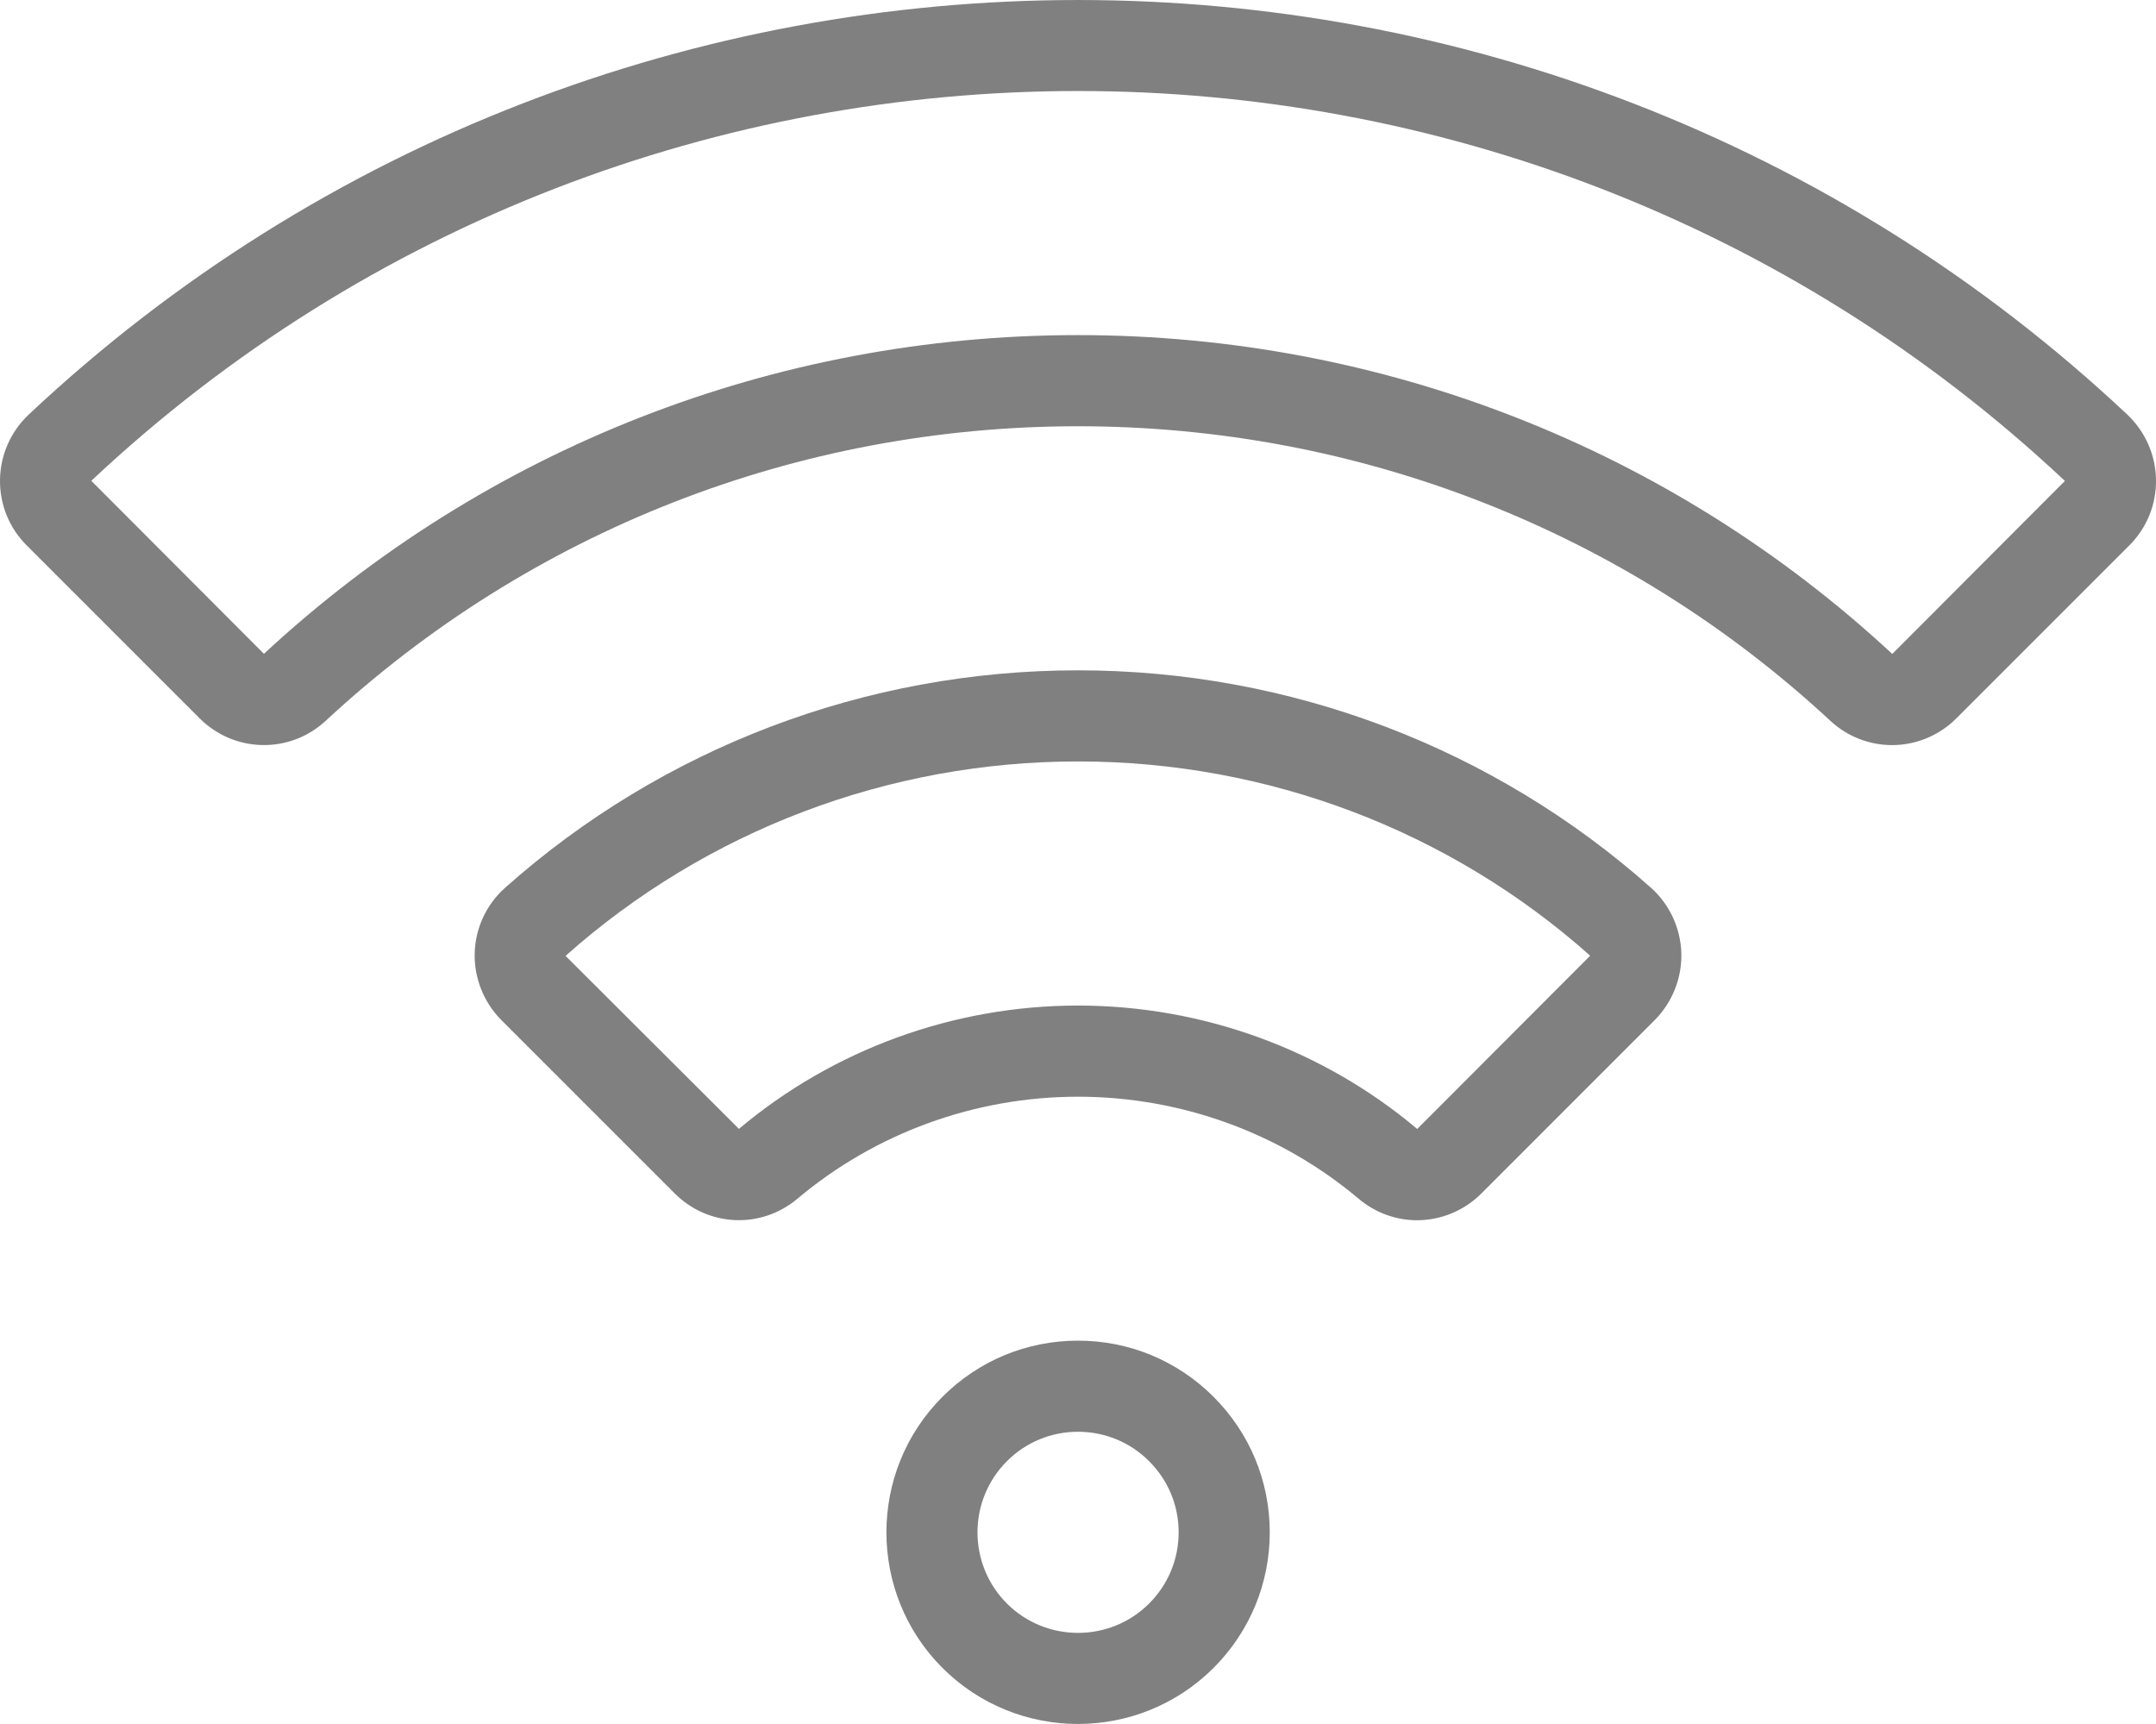 <?xml version="1.0" encoding="utf-8"?>
<!-- Generator: Adobe Illustrator 16.0.0, SVG Export Plug-In . SVG Version: 6.00 Build 0)  -->
<!DOCTYPE svg PUBLIC "-//W3C//DTD SVG 1.1//EN" "http://www.w3.org/Graphics/SVG/1.1/DTD/svg11.dtd">
<svg version="1.1" id="Capa_1" xmlns="http://www.w3.org/2000/svg" xmlns:xlink="http://www.w3.org/1999/xlink" x="0px" y="0px"
	 width="50px" height="39.979px" viewBox="0 0 50 39.979" enable-background="new 0 0 50 39.979" xml:space="preserve">
<g>
	<g>
		<g>
			<g>
				<g>
					<g>
						<path fill="#808080" d="M38.992,22.1c-0.018-0.577-0.273-1.127-0.701-1.51c-3.654-3.253-8.375-5.045-13.291-5.045
							c-4.916,0-9.635,1.792-13.289,5.045c-0.43,0.383-0.686,0.932-0.702,1.508c-0.017,0.58,0.209,1.148,0.619,1.559l4.016,4.016
							c0.781,0.781,2.007,0.835,2.851,0.124c1.813-1.525,4.122-2.364,6.506-2.364c2.384,0,4.695,0.84,6.505,2.364
							c0.396,0.335,0.879,0.501,1.359,0.501c0.539-0.001,1.08-0.211,1.492-0.623l4.016-4.017
							C38.783,23.246,39.009,22.679,38.992,22.1z M32.867,26.181L32.867,26.181c-2.193-1.846-4.986-2.862-7.867-2.862
							c-2.88,0-5.674,1.017-7.863,2.86l-4.021-4.012c3.267-2.907,7.487-4.509,11.884-4.509c4.398,0,8.619,1.602,11.878,4.505
							L32.867,26.181z"/>
					</g>
				</g>
			</g>
		</g>
	</g>
	<g>
		<g>
			<g>
				<g>
					<g>
						<path fill="#808080" d="M28.144,32.393c-0.84-0.84-1.957-1.303-3.144-1.303c-1.187,0-2.304,0.463-3.144,1.303
							c-1.732,1.732-1.732,4.553,0,6.286c0.867,0.866,2.005,1.3,3.144,1.3c1.138,0,2.277-0.434,3.144-1.3
							c0.838-0.839,1.303-1.956,1.303-3.144S28.982,33.232,28.144,32.393z M26.65,37.186c-0.91,0.908-2.389,0.908-3.299,0
							c-0.909-0.91-0.909-2.391,0-3.3c0.439-0.44,1.026-0.683,1.649-0.683c0.623,0,1.21,0.242,1.65,0.683c0,0.001,0,0.001,0,0.001
							c0.441,0.439,0.684,1.025,0.684,1.648S27.091,36.744,26.65,37.186z"/>
					</g>
				</g>
			</g>
		</g>
	</g>
	<g>
		<g>
			<g>
				<g>
					<g>
						<path fill="#808080" d="M49.33,9.61C35.687-3.203,14.313-3.203,0.67,9.61C0.248,10.008,0.01,10.545,0,11.123
							c-0.008,0.576,0.212,1.117,0.619,1.525l4.008,4.008c0.807,0.807,2.092,0.832,2.927,0.059C12.3,12.311,18.496,9.885,25,9.885
							c6.503,0,12.701,2.426,17.447,6.83c0.406,0.376,0.92,0.564,1.432,0.564c0.541,0,1.08-0.209,1.494-0.623l4.008-4.008
							c0.408-0.408,0.627-0.949,0.619-1.525C49.99,10.545,49.751,10.008,49.33,9.61z M43.884,15.165
							C38.746,10.397,32.039,7.771,25,7.771c-7.038,0-13.745,2.626-18.879,7.391L2.117,11.15c12.831-12.053,32.935-12.052,45.767,0
							l0.002,0.004L43.884,15.165z"/>
					</g>
				</g>
			</g>
		</g>
	</g>
</g>
</svg>
